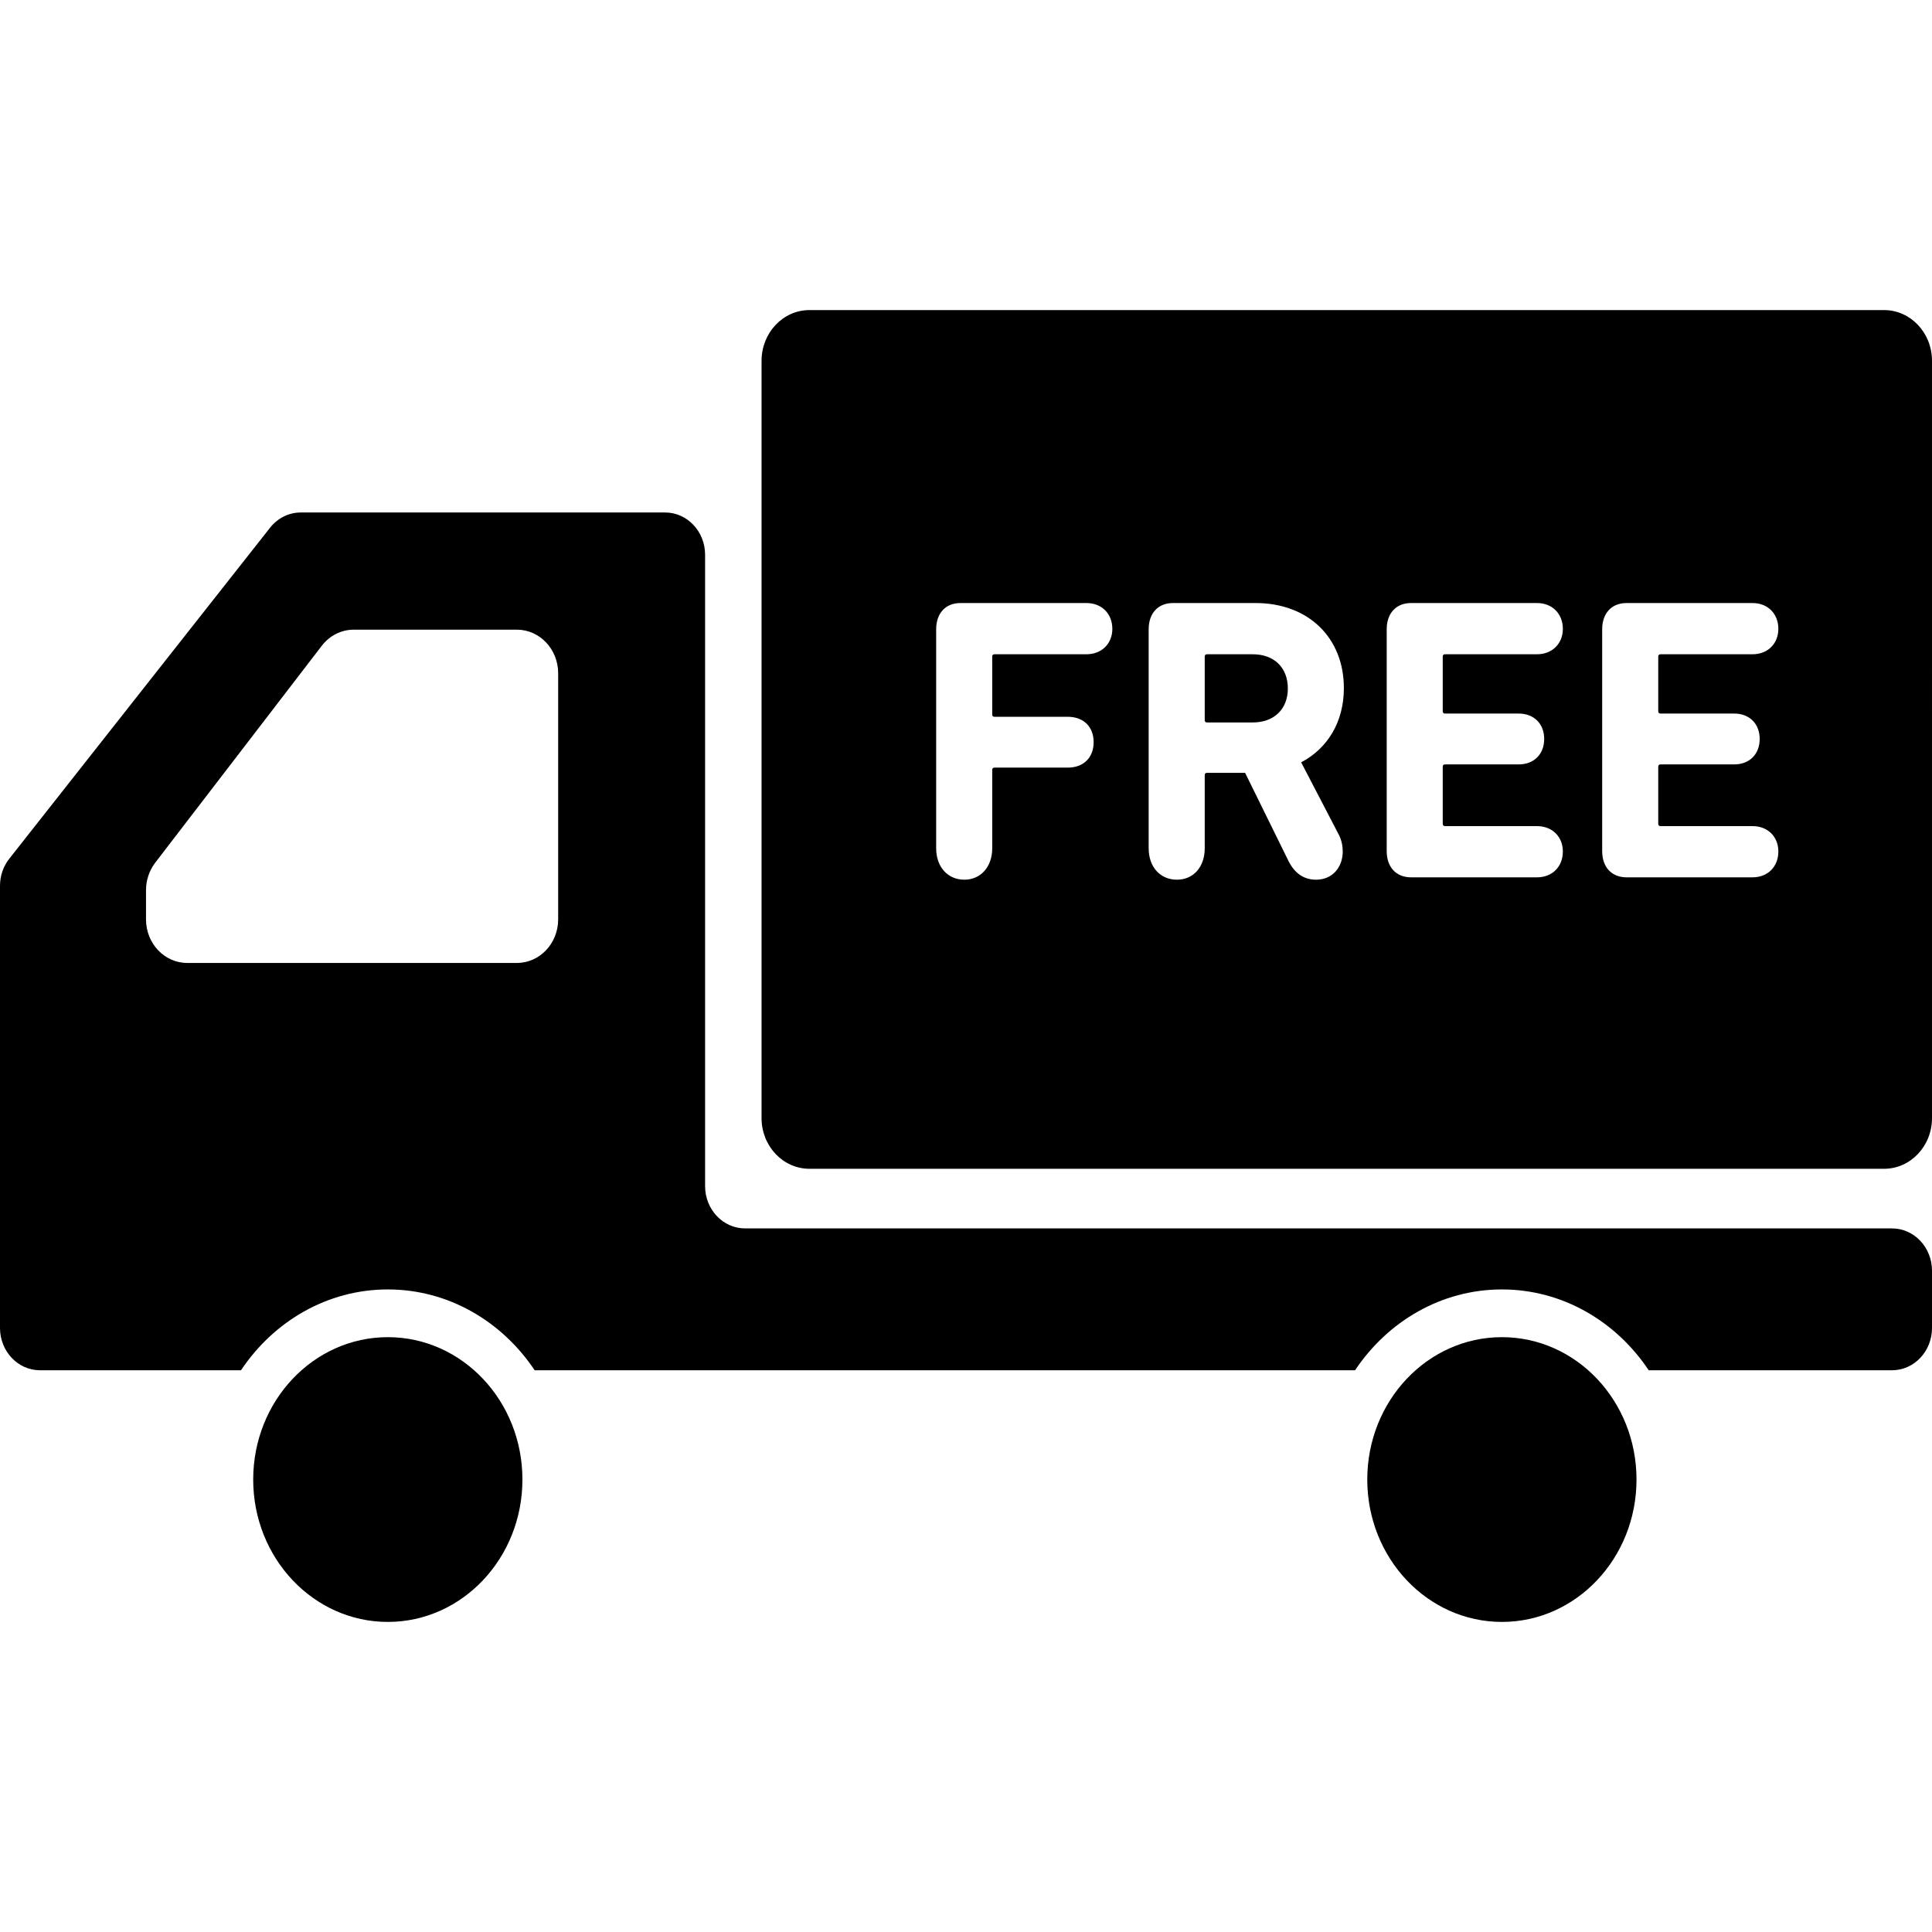<svg xmlns="http://www.w3.org/2000/svg" xmlns:xlink="http://www.w3.org/1999/xlink" height="800px" width="800px" id="_x32_" viewBox="0 0 512 512" xml:space="preserve"><style type="text/css">	.st0{fill:#000000;}</style><g>	<path class="st0" d="M102.783,354.362c-19.705,0-35.683,16.888-35.683,37.732c0,20.836,15.978,37.732,35.683,37.732  c19.696,0,35.664-16.896,35.664-37.732C138.447,371.249,122.479,354.362,102.783,354.362z"></path>	<path class="st0" d="M501.401,325.542H197.456c-5.855,0-10.598-5.017-10.598-11.2v-167.32c0-6.192-4.744-11.208-10.599-11.208  H79.712c-3.145,0-6.121,1.474-8.134,4.028L2.456,227.573C0.866,229.578,0,232.122,0,234.736v76.956v40.241  c0,6.183,4.752,11.199,10.59,11.199h53.277c8.629-12.93,22.832-21.418,38.916-21.418c16.066,0,30.277,8.488,38.906,21.418h217.418  c8.629-12.93,22.827-21.418,38.92-21.418c16.075,0,30.278,8.488,38.898,21.418h64.476c5.864,0,10.599-5.016,10.599-11.199v-15.175  C512,330.568,507.265,325.542,501.401,325.542z M38.694,243.648v-7.754c0-2.65,0.875-5.22,2.446-7.278l44.136-57.482  c2.076-2.702,5.185-4.265,8.47-4.265h43.235c6.042,0,10.935,5.166,10.935,11.543v65.236c0,6.377-4.893,11.544-10.935,11.544H49.62  C43.579,255.192,38.694,250.025,38.694,243.648z"></path>	<path class="st0" d="M398.027,354.362c-19.714,0-35.687,16.888-35.687,37.732c0,20.836,15.973,37.732,35.687,37.732  c19.696,0,35.665-16.896,35.665-37.732C433.692,371.249,417.722,354.362,398.027,354.362z"></path>	<path class="st0" d="M331.991,173.387h-12.127c-0.406,0-0.6,0.22-0.6,0.644v16.772c0,0.434,0.194,0.654,0.6,0.654h12.127  c5.653,0,9.301-3.542,9.301-8.991C341.292,176.901,337.644,173.387,331.991,173.387z"></path>	<path class="st0" d="M499.299,82.174H214.521c-7.022,0-12.701,6.014-12.701,13.452v200.681c0,7.419,5.679,13.434,12.701,13.434  h284.778c7.013,0,12.701-6.015,12.701-13.434V95.626C512,88.189,506.312,82.174,499.299,82.174z M263.55,173.387  c-0.407,0-0.601,0.22-0.601,0.644v15.28c0,0.424,0.194,0.645,0.601,0.645h19.405c4.337,0,6.871,2.782,6.871,6.73  c0,3.957-2.534,6.739-6.871,6.739H263.55c-0.407,0-0.601,0.212-0.601,0.628v20.738c0,5.044-3.135,8.338-7.384,8.338  c-4.337,0-7.472-3.294-7.472-8.338v-58.02c0-4.187,2.42-6.96,6.465-6.96H287.9c4.151,0,6.881,2.897,6.881,6.845  c0,3.842-2.73,6.731-6.881,6.731H263.55z M344.825,202.029l10.006,19.237c0.698,1.396,1.008,2.897,1.008,4.39  c0,4.063-2.624,7.472-7.075,7.472c-3.029,0-5.555-1.492-7.278-4.91l-11.517-23.406h-10.104c-0.406,0-0.6,0.212-0.6,0.627v19.352  c0,5.044-3.047,8.338-7.375,8.338c-4.355,0-7.482-3.294-7.482-8.338v-58.02c0-4.187,2.42-6.96,6.466-6.96h21.825  c14.149,0,23.441,9.291,23.441,22.548C356.14,191.237,351.9,198.294,344.825,202.029z M407.301,173.387h-24.36  c-0.406,0-0.601,0.22-0.601,0.644v14.432c0,0.433,0.195,0.637,0.601,0.637h19.502c4.151,0,6.783,2.782,6.783,6.73  c0,3.975-2.632,6.748-6.783,6.748h-19.502c-0.406,0-0.601,0.204-0.601,0.627v15.068c0,0.433,0.195,0.654,0.601,0.654h24.36  c4.133,0,6.872,2.87,6.872,6.731c0,3.957-2.739,6.845-6.872,6.845H373.95c-4.032,0-6.461-2.782-6.461-6.952v-58.779  c0-4.187,2.429-6.96,6.461-6.96h33.351c4.133,0,6.872,2.897,6.872,6.845C414.173,170.498,411.434,173.387,407.301,173.387z   M464.411,173.387h-24.343c-0.406,0-0.618,0.22-0.618,0.644v14.432c0,0.433,0.212,0.637,0.618,0.637h19.502  c4.133,0,6.765,2.782,6.765,6.73c0,3.975-2.632,6.748-6.765,6.748h-19.502c-0.406,0-0.618,0.204-0.618,0.627v15.068  c0,0.433,0.212,0.654,0.618,0.654h24.343c4.15,0,6.871,2.87,6.871,6.731c0,3.957-2.721,6.845-6.871,6.845h-33.334  c-4.063,0-6.483-2.782-6.483-6.952v-58.779c0-4.187,2.42-6.96,6.483-6.96h33.334c4.15,0,6.871,2.897,6.871,6.845  C471.282,170.498,468.562,173.387,464.411,173.387z"></path></g></svg>